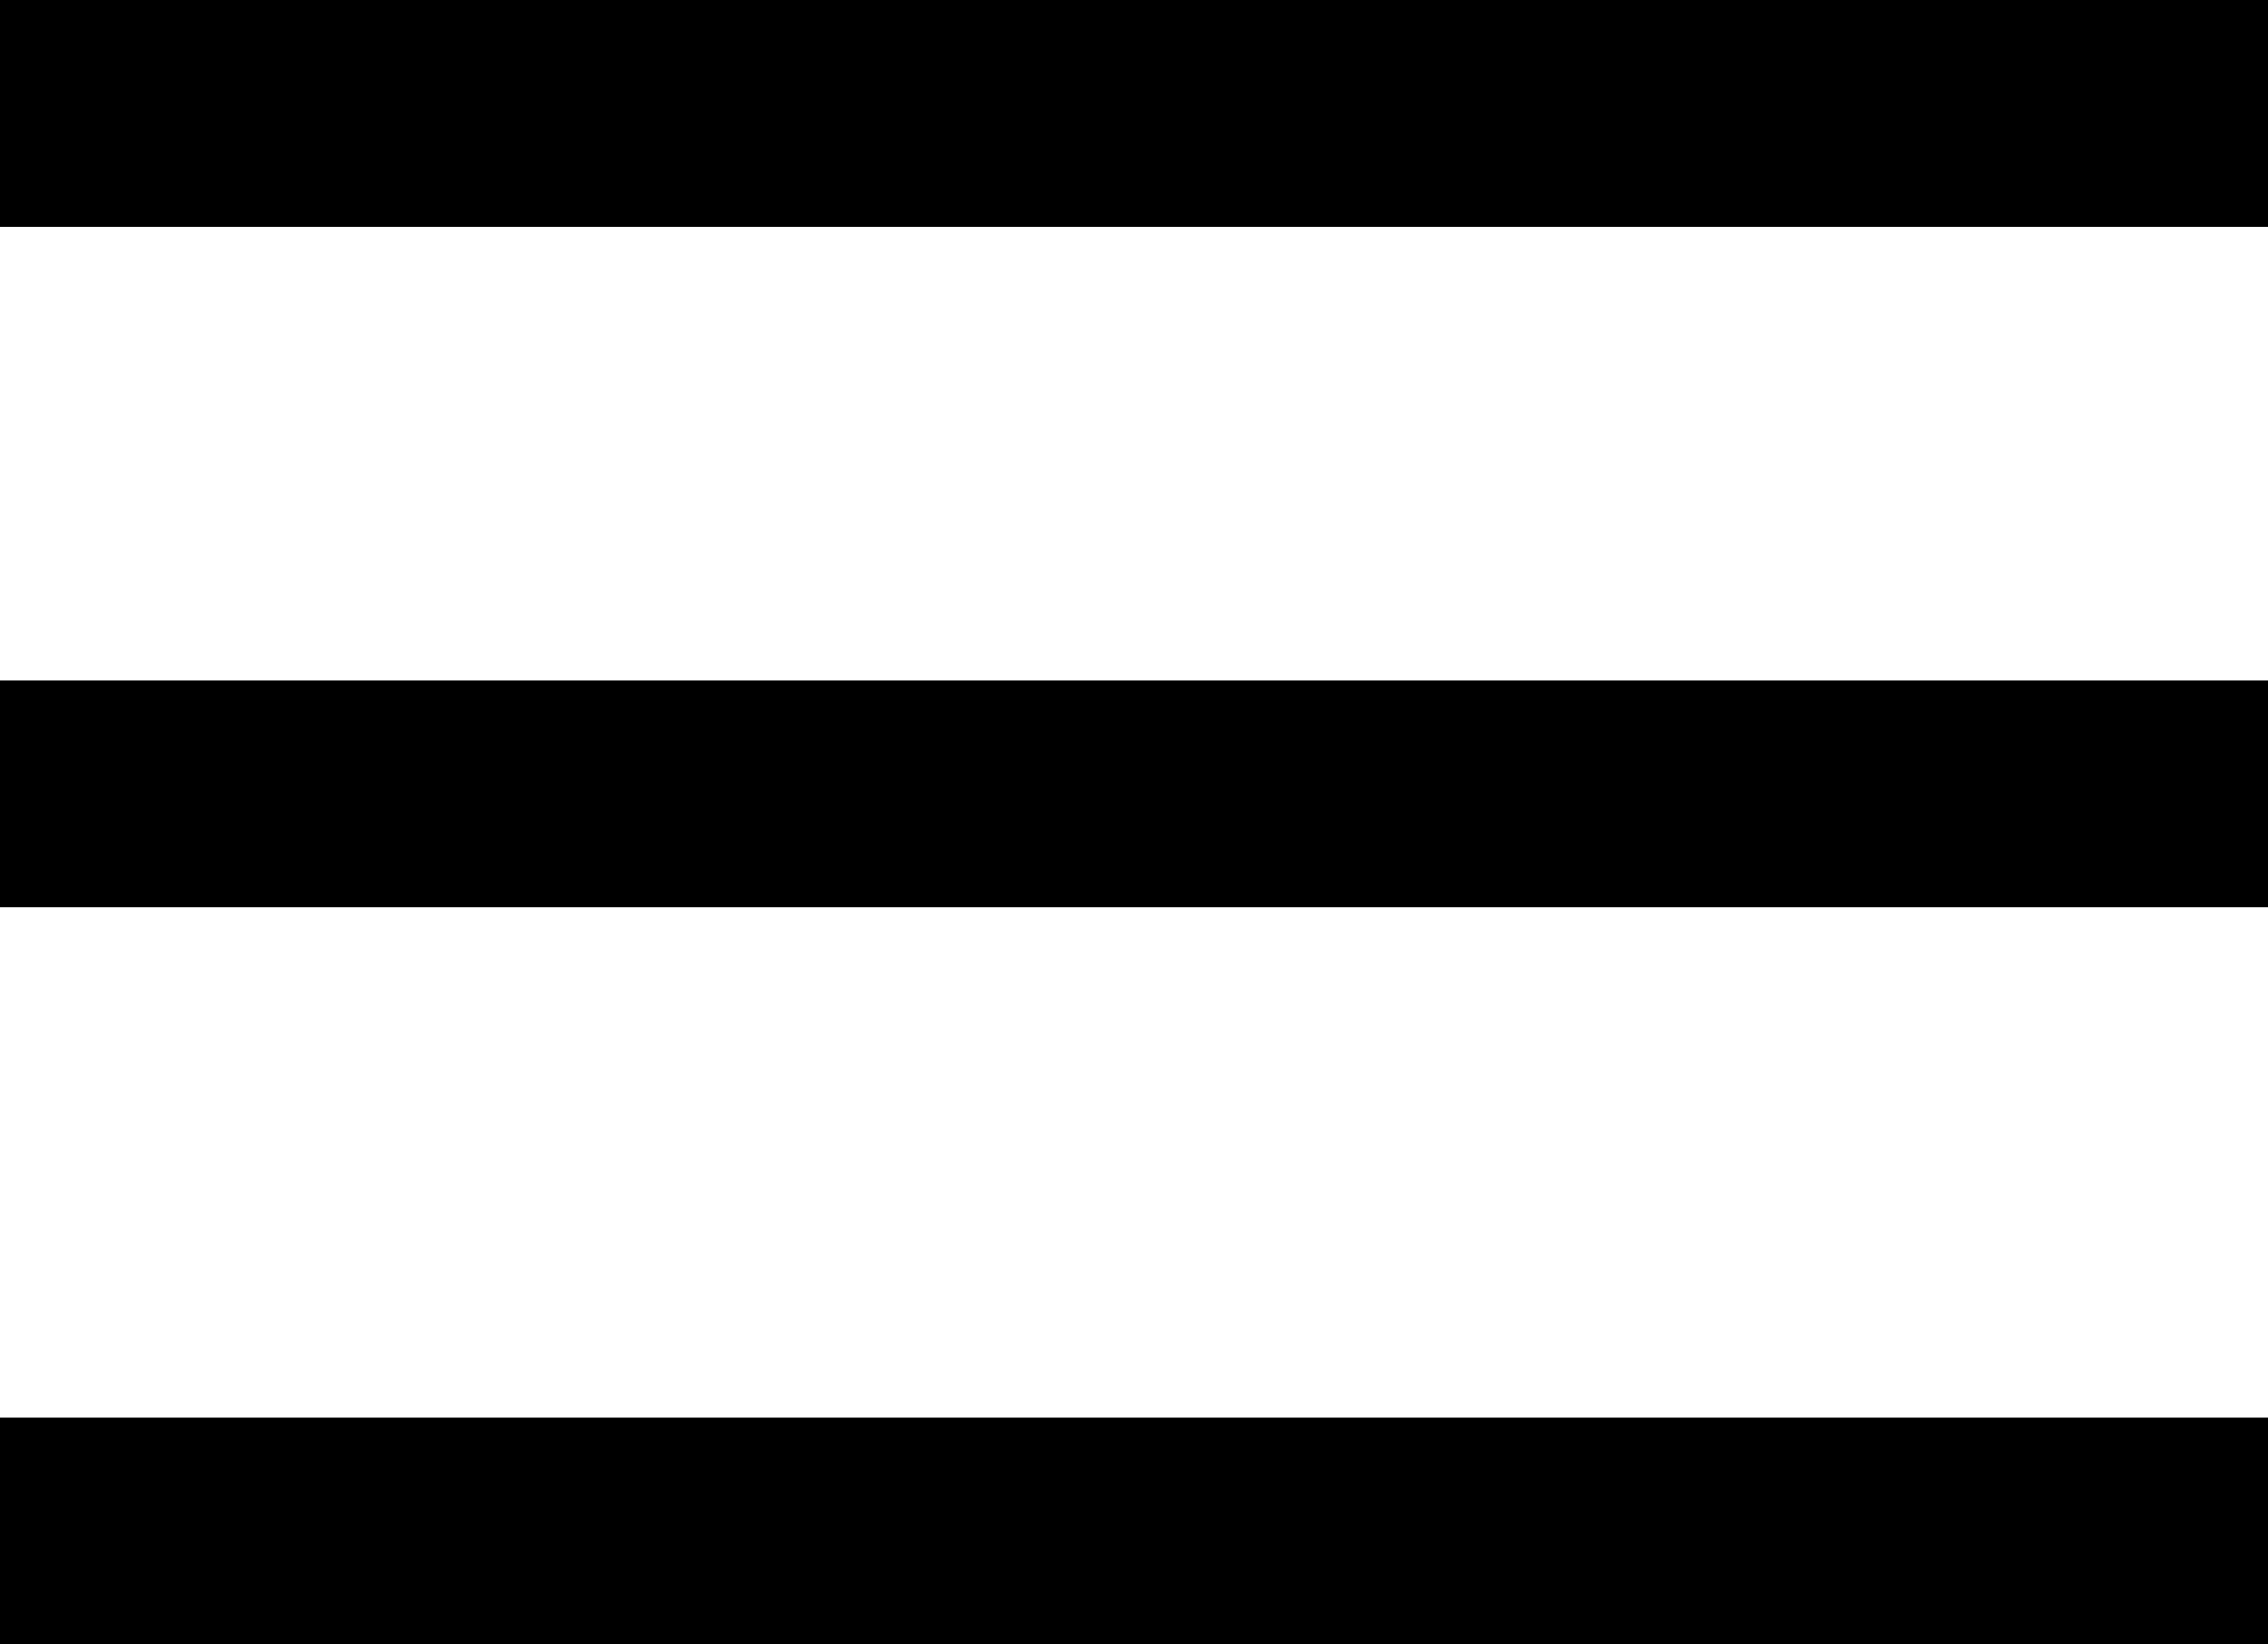 <?xml version="1.0" encoding="UTF-8" standalone="no"?>
<svg width="40px" height="29px" viewBox="0 0 40 29" version="1.1" xmlns="http://www.w3.org/2000/svg" xmlns:xlink="http://www.w3.org/1999/xlink">
    <!-- Generator: Sketch 40.1 (33804) - http://www.bohemiancoding.com/sketch -->
    <title>gamburger</title>
    <desc>Created with Sketch.</desc>
    <defs></defs>
    <g id="Page-1" stroke="none" stroke-width="1" fill="none" fill-rule="evenodd">
        <g id="icons" transform="translate(-715, -227)" fill="#000000">
            <g id="Бутерброд-копия" transform="translate(715, 227)">
                <g id="gamburger">
                    <rect id="Прямоугольник_66" x="0" y="0" width="40" height="4"></rect>
                    <rect id="Прямоугольник_66_копия" x="0" y="12" width="40" height="4"></rect>
                    <rect id="Прямоугольник_66_копия_2" x="0" y="25" width="40" height="4"></rect>
                </g>
            </g>
        </g>
    </g>
</svg>